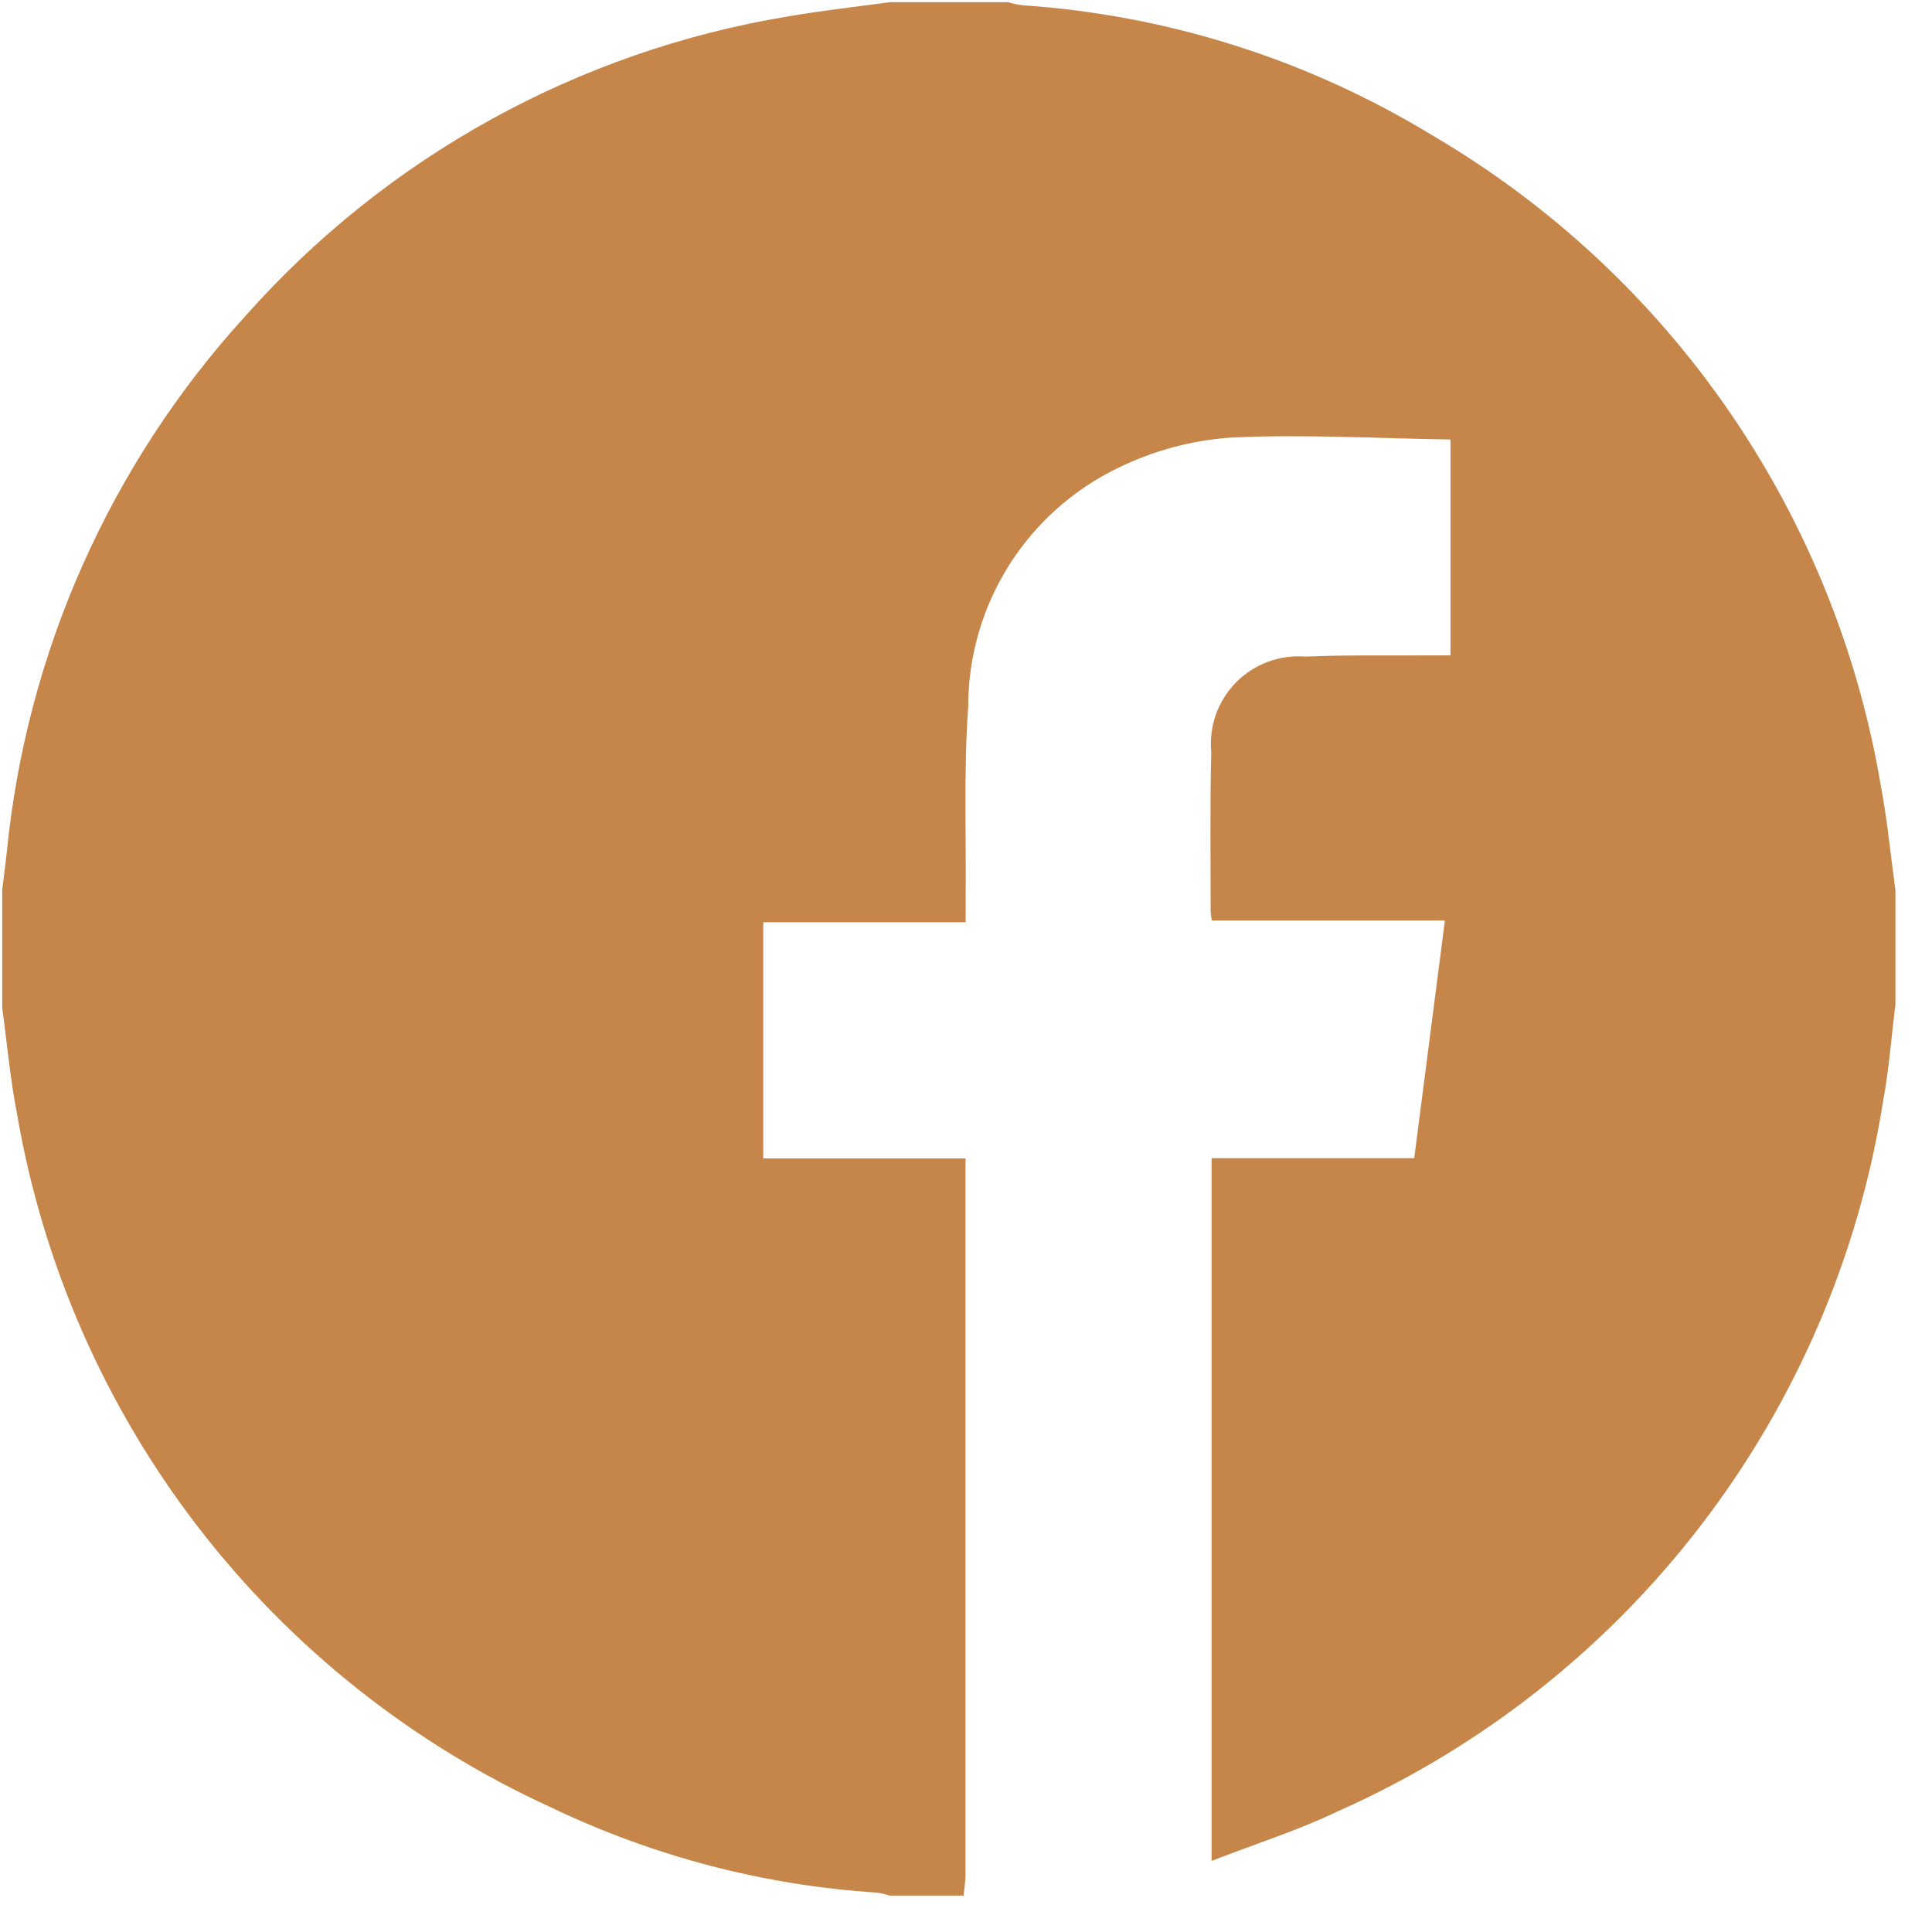 <svg width="35" height="35" viewBox="0 0 35 35" fill="none" xmlns="http://www.w3.org/2000/svg">
<g id="Icone-Facebook.svg" clip-path="url(#clip0_198_1163)">
<path id="Icone Facebook" d="M17.457 34.34H16.117C16.044 34.316 15.969 34.298 15.893 34.287C13.84 34.156 11.832 33.63 9.977 32.74C7.464 31.592 5.269 29.847 3.584 27.658C1.899 25.468 0.774 22.899 0.308 20.176C0.184 19.54 0.128 18.899 0.04 18.26V16.117C0.067 15.897 0.097 15.678 0.121 15.459C0.474 11.832 1.991 8.417 4.446 5.724C7.001 2.844 10.468 0.928 14.267 0.299C14.88 0.192 15.5 0.125 16.117 0.04H18.26C18.345 0.064 18.431 0.083 18.518 0.095C21.145 0.271 23.691 1.078 25.94 2.447C28.076 3.698 29.912 5.402 31.317 7.44C32.722 9.478 33.664 11.799 34.074 14.24C34.191 14.862 34.251 15.495 34.337 16.124V18.201C34.264 18.785 34.221 19.375 34.114 19.952C33.671 22.749 32.535 25.391 30.811 27.637C29.087 29.883 26.828 31.662 24.24 32.812C23.513 33.16 22.74 33.404 21.949 33.712V20.981H25.62C25.806 19.539 25.988 18.13 26.176 16.676H21.953C21.943 16.62 21.936 16.563 21.932 16.506C21.932 15.546 21.919 14.585 21.943 13.626C21.921 13.395 21.95 13.162 22.027 12.944C22.105 12.725 22.23 12.527 22.393 12.361C22.555 12.196 22.753 12.069 22.97 11.989C23.187 11.908 23.42 11.876 23.651 11.895C24.409 11.862 25.169 11.878 25.929 11.873H26.277V7.962C24.932 7.942 23.604 7.862 22.285 7.928C21.585 7.979 20.9 8.163 20.269 8.47C19.452 8.861 18.762 9.475 18.279 10.241C17.796 11.007 17.54 11.894 17.54 12.8C17.457 13.956 17.505 15.12 17.494 16.283V16.708H13.827V20.986H17.491V33.976C17.489 34.095 17.468 34.216 17.457 34.34Z" fill="#C68649"/>
</g>
<defs>
<clipPath id="clip0_198_1163">
<rect width="34.297" height="34.297" fill="white" transform="translate(0.04 0.04)"/>
</clipPath>
</defs>
</svg>
